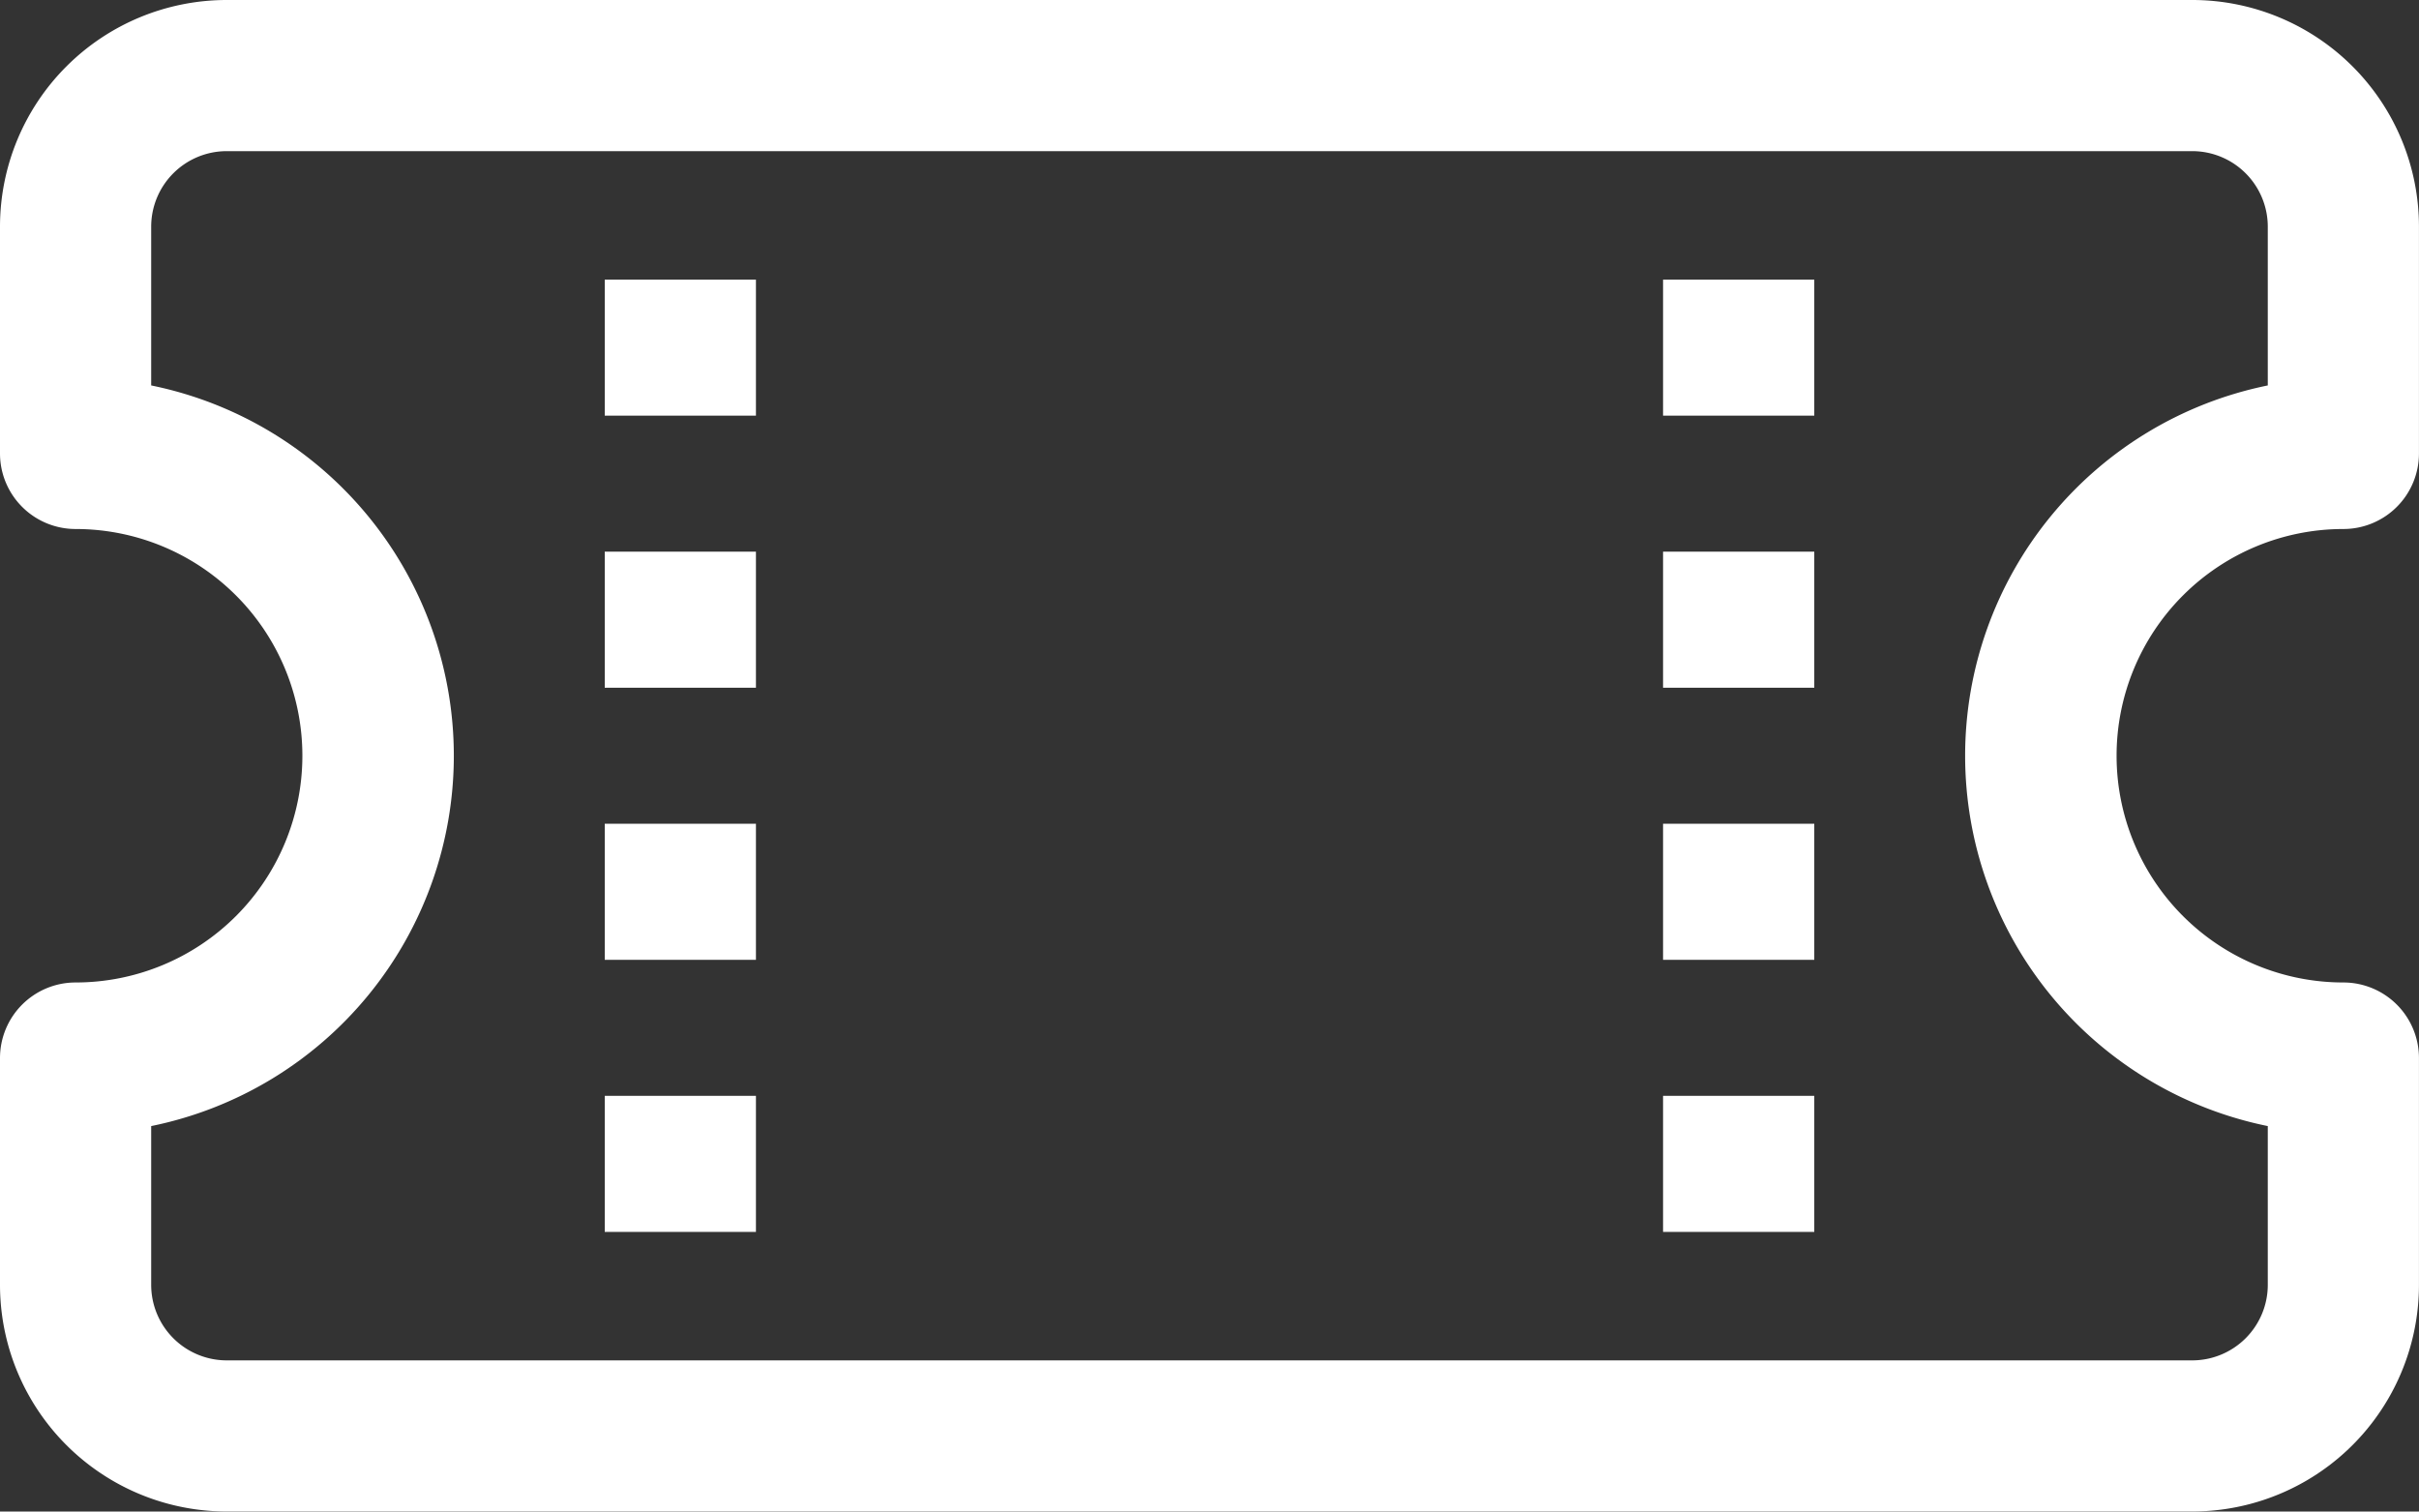 <svg xmlns="http://www.w3.org/2000/svg" width="66.339" height="41.462" viewBox="0 0 66.339 41.462">
  <rect x="0" y="0" width="66.339" height="41.462" fill="#333333" stroke="none"/>
  <g id="Grupo_12404" data-name="Grupo 12404" transform="translate(-1142.429 -896.125)">
    <g id="Grupo_12403" data-name="Grupo 12403" transform="translate(1142.429 896.125)">
      <path id="Trazado_177" data-name="Trazado 177" d="M48,58.2v3.732h4.146V58.2Zm29.023,0v3.732H81.17V58.2ZM48,65.663v3.732h4.146V65.663Zm29.023,0v3.732H81.17V65.663ZM48,73.126v3.732h4.146V73.126Zm29.023,0v3.732H81.17V73.126ZM48,80.59v3.732h4.146V80.59Zm29.023,0v3.732H81.17V80.59Z" transform="translate(-31.415 -50.53)" fill="#fff"/>
      <path id="Trazado_178" data-name="Trazado 178" d="M6.219,36A6.219,6.219,0,0,0,0,42.219v6.219a2.073,2.073,0,0,0,2.073,2.073,6.219,6.219,0,0,1,0,12.439A2.073,2.073,0,0,0,0,65.023v6.219a6.219,6.219,0,0,0,6.219,6.219h53.9a6.219,6.219,0,0,0,6.219-6.219V65.023a2.073,2.073,0,0,0-2.073-2.073,6.219,6.219,0,0,1,0-12.439,2.073,2.073,0,0,0,2.073-2.073V42.219A6.219,6.219,0,0,0,60.12,36ZM4.146,42.219a2.073,2.073,0,0,1,2.073-2.073h53.9a2.073,2.073,0,0,1,2.073,2.073v4.354a10.366,10.366,0,0,0,0,20.316v4.354a2.073,2.073,0,0,1-2.073,2.073H6.219a2.073,2.073,0,0,1-2.073-2.073V66.889a10.366,10.366,0,0,0,0-20.316Z" transform="translate(0 -36)" fill="#fff"/>
    </g>
  </g>
</svg>
